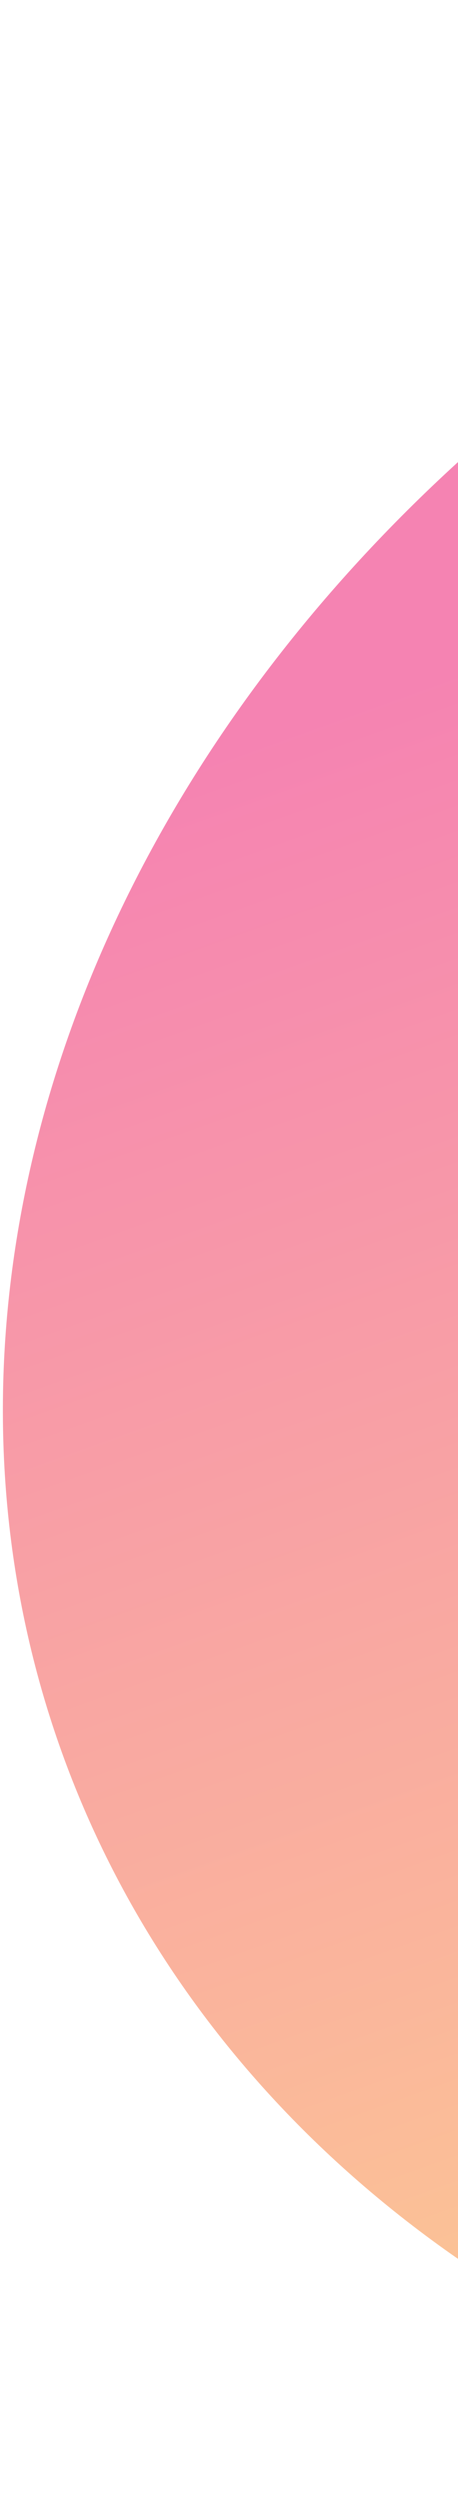<svg xmlns="http://www.w3.org/2000/svg" width="105" height="573" viewBox="0 0 105 573" fill="none"><ellipse opacity="0.78" cx="339.906" cy="278" rx="339.906" ry="278" transform="matrix(0.941 -0.338 -0.338 -0.941 108.139 663.235)" fill="url(#paint0_linear_675_8403)" fill-opacity="0.75"></ellipse><defs><linearGradient id="paint0_linear_675_8403" x1="339.396" y1="53.489" x2="339.396" y2="484.19" gradientUnits="userSpaceOnUse"><stop stop-color="#FBB040"></stop><stop offset="1" stop-color="#EE2A7B"></stop></linearGradient></defs></svg>